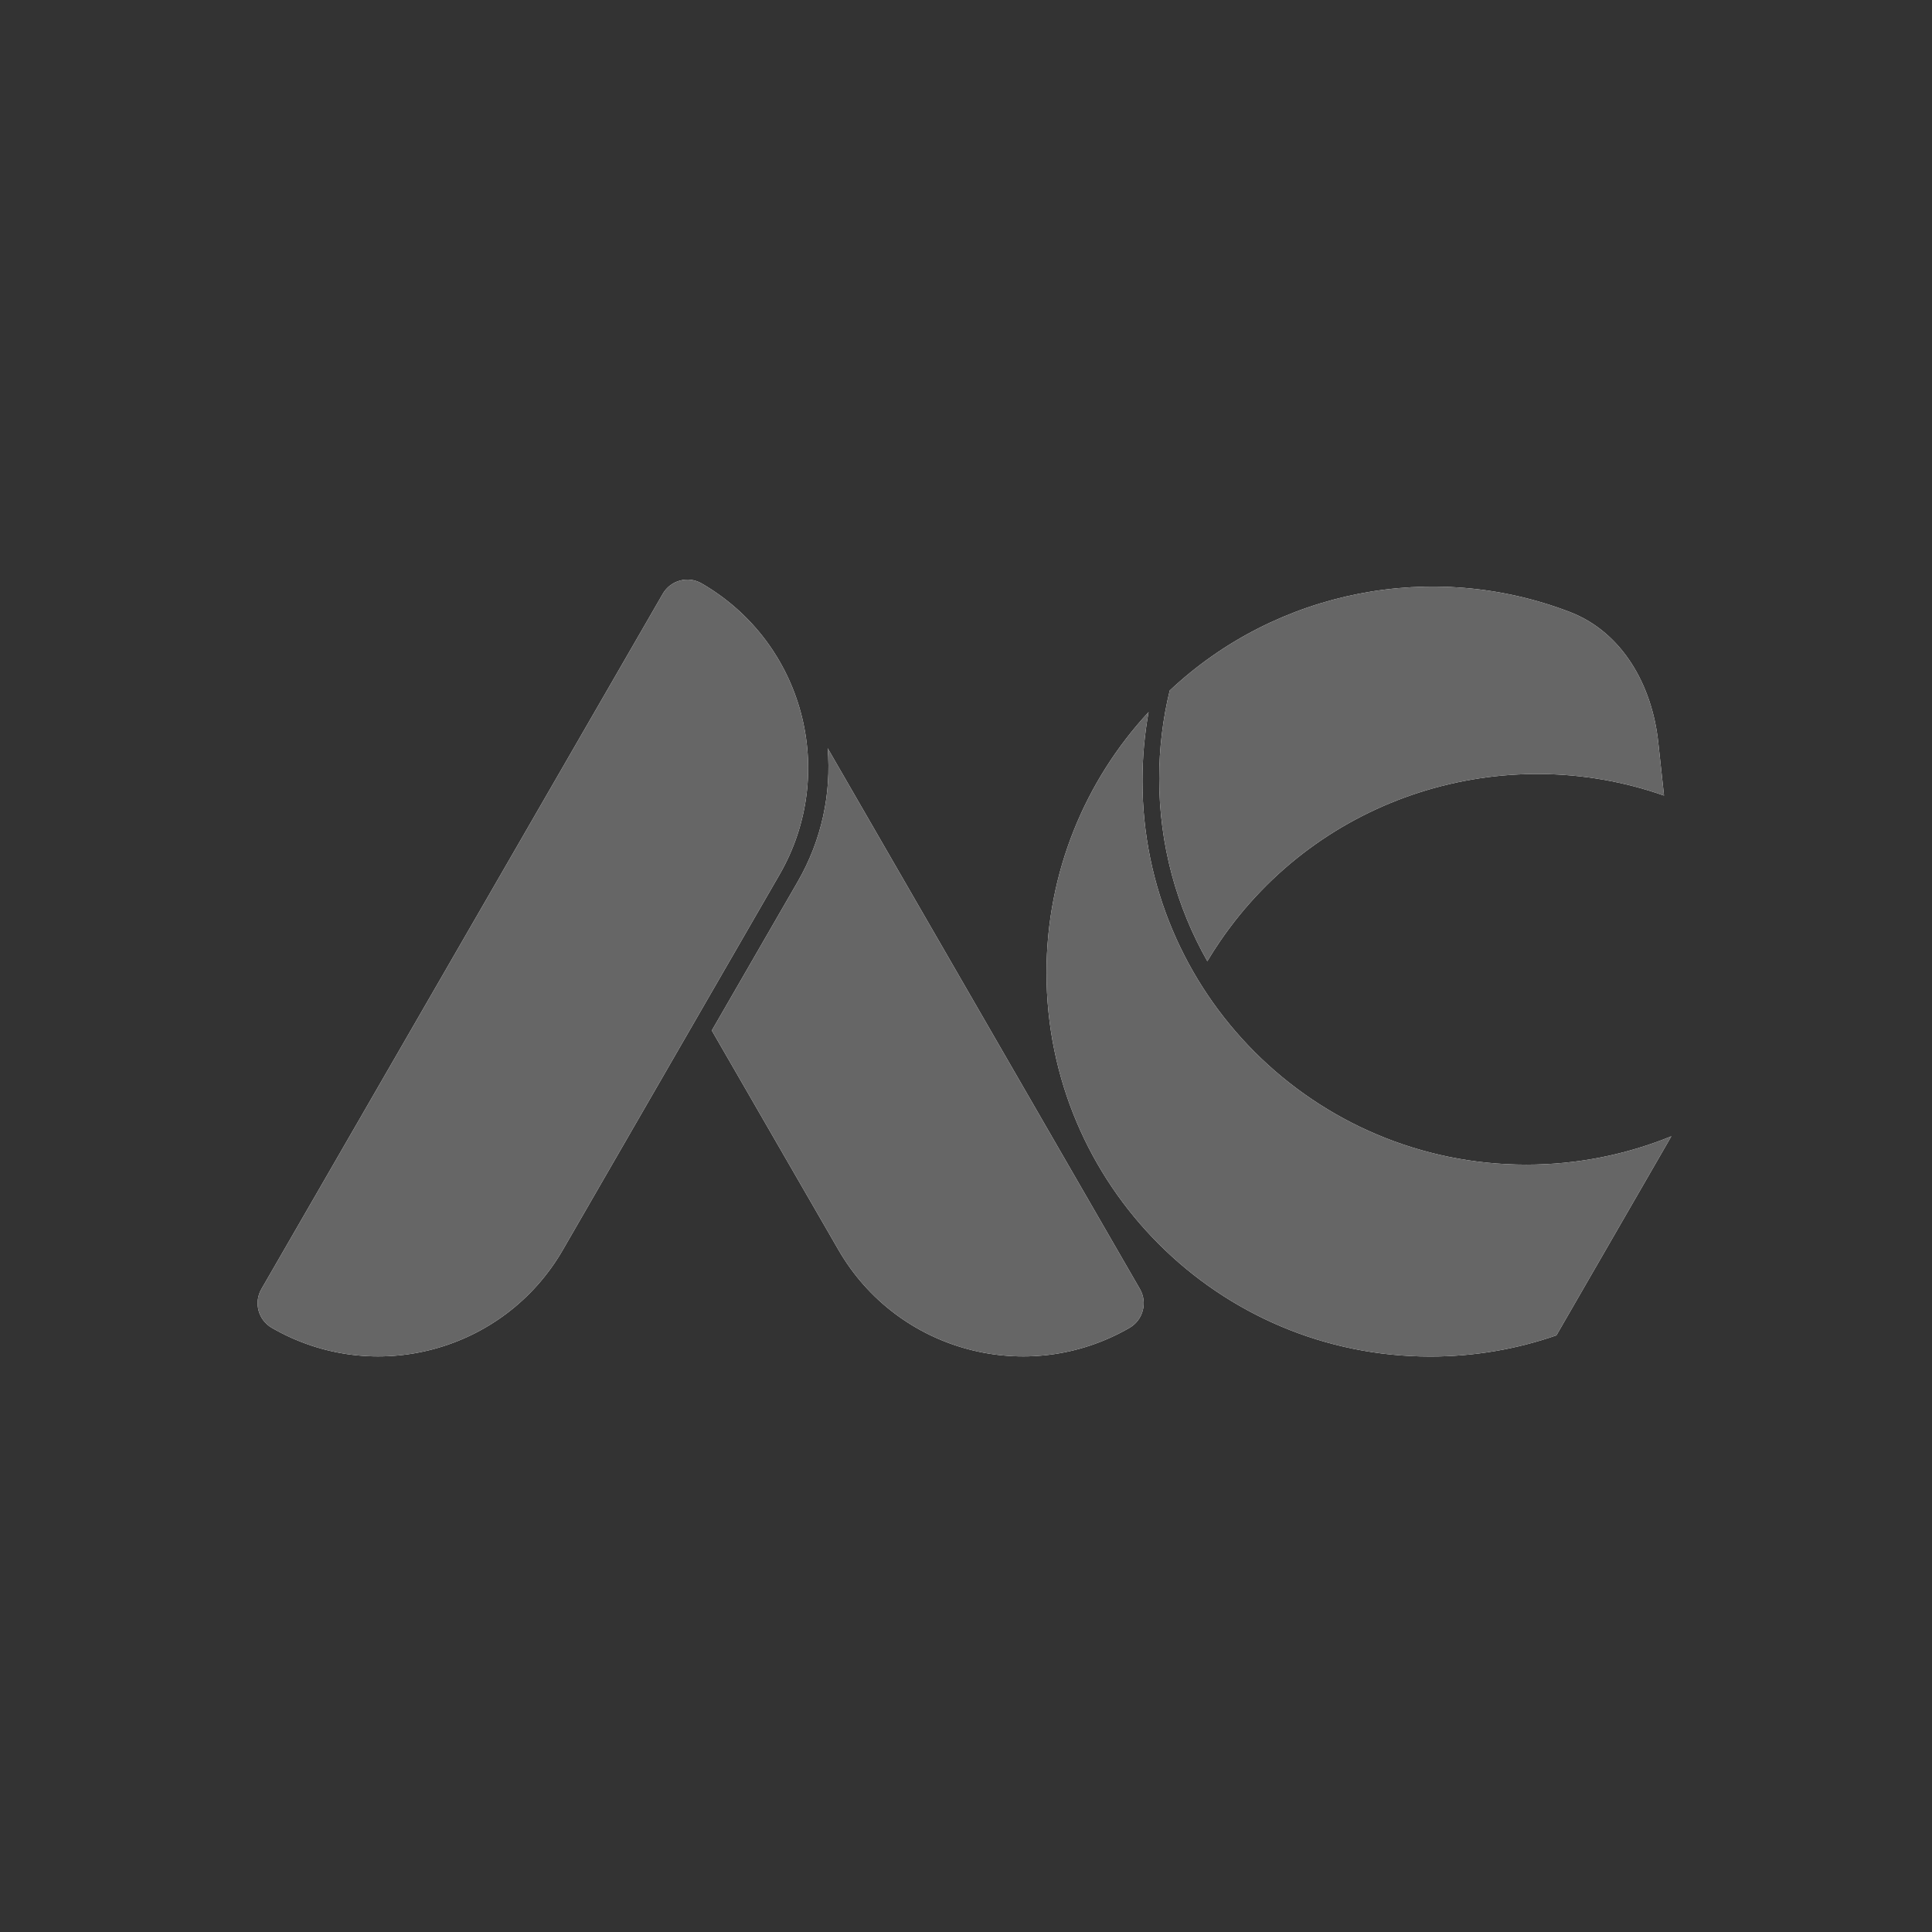 <svg width="120" height="120" viewBox="0 0 120 120" fill="none" xmlns="http://www.w3.org/2000/svg">
<rect x="0" y="0" width="120" height="120" fill="#333333" stroke="none"/>
<path fill-rule="evenodd" clip-rule="evenodd" d="M16.883 82.474C16.039 81.986 15.749 80.907 16.237 80.063L41.167 36.883C41.654 36.039 42.733 35.749 43.578 36.237C49.908 39.892 52.077 47.986 48.422 54.316L34.962 77.629C31.308 83.96 23.213 86.129 16.883 82.474ZM75.766 58.486C81.983 49.366 93.413 45.919 103.355 49.414L102.995 46.085C102.618 42.592 100.786 39.272 97.507 38.012C89.007 34.745 79.299 36.641 72.653 42.891C72.226 44.642 72 46.472 72 48.354C72 52.48 73.087 56.353 74.989 59.701C75.234 59.291 75.493 58.886 75.766 58.486ZM94.799 72.338C97.988 72.338 101.031 71.712 103.811 70.576L96.672 82.941C94.219 83.794 91.583 84.257 88.839 84.257C75.673 84.257 65 73.584 65 60.419C65 54.168 67.406 48.48 71.341 44.228C71.091 45.614 70.96 47.041 70.96 48.499C70.96 61.665 81.633 72.338 94.799 72.338ZM44.211 64.007L52.076 77.629C55.731 83.96 63.825 86.129 70.156 82.474C71 81.986 71.289 80.907 70.802 80.063L51.408 46.473C51.639 49.268 51.051 52.16 49.542 54.773L44.211 64.007Z" fill="white"/>
<path fill-rule="evenodd" clip-rule="evenodd" d="M16.883 82.474C16.039 81.986 15.749 80.907 16.237 80.063L41.167 36.883C41.654 36.039 42.733 35.749 43.578 36.237C49.908 39.892 52.077 47.986 48.422 54.316L34.962 77.629C31.308 83.96 23.213 86.129 16.883 82.474ZM75.766 58.486C81.983 49.366 93.413 45.919 103.355 49.414L102.995 46.085C102.618 42.592 100.786 39.272 97.507 38.012C89.007 34.745 79.299 36.641 72.653 42.891C72.226 44.642 72 46.472 72 48.354C72 52.48 73.087 56.353 74.989 59.701C75.234 59.291 75.493 58.886 75.766 58.486ZM94.799 72.338C97.988 72.338 101.031 71.712 103.811 70.576L96.672 82.941C94.219 83.794 91.583 84.257 88.839 84.257C75.673 84.257 65 73.584 65 60.419C65 54.168 67.406 48.48 71.341 44.228C71.091 45.614 70.96 47.041 70.96 48.499C70.96 61.665 81.633 72.338 94.799 72.338ZM44.211 64.007L52.076 77.629C55.731 83.96 63.825 86.129 70.156 82.474C71 81.986 71.289 80.907 70.802 80.063L51.408 46.473C51.639 49.268 51.051 52.16 49.542 54.773L44.211 64.007Z" fill="#666666"/>
</svg>
